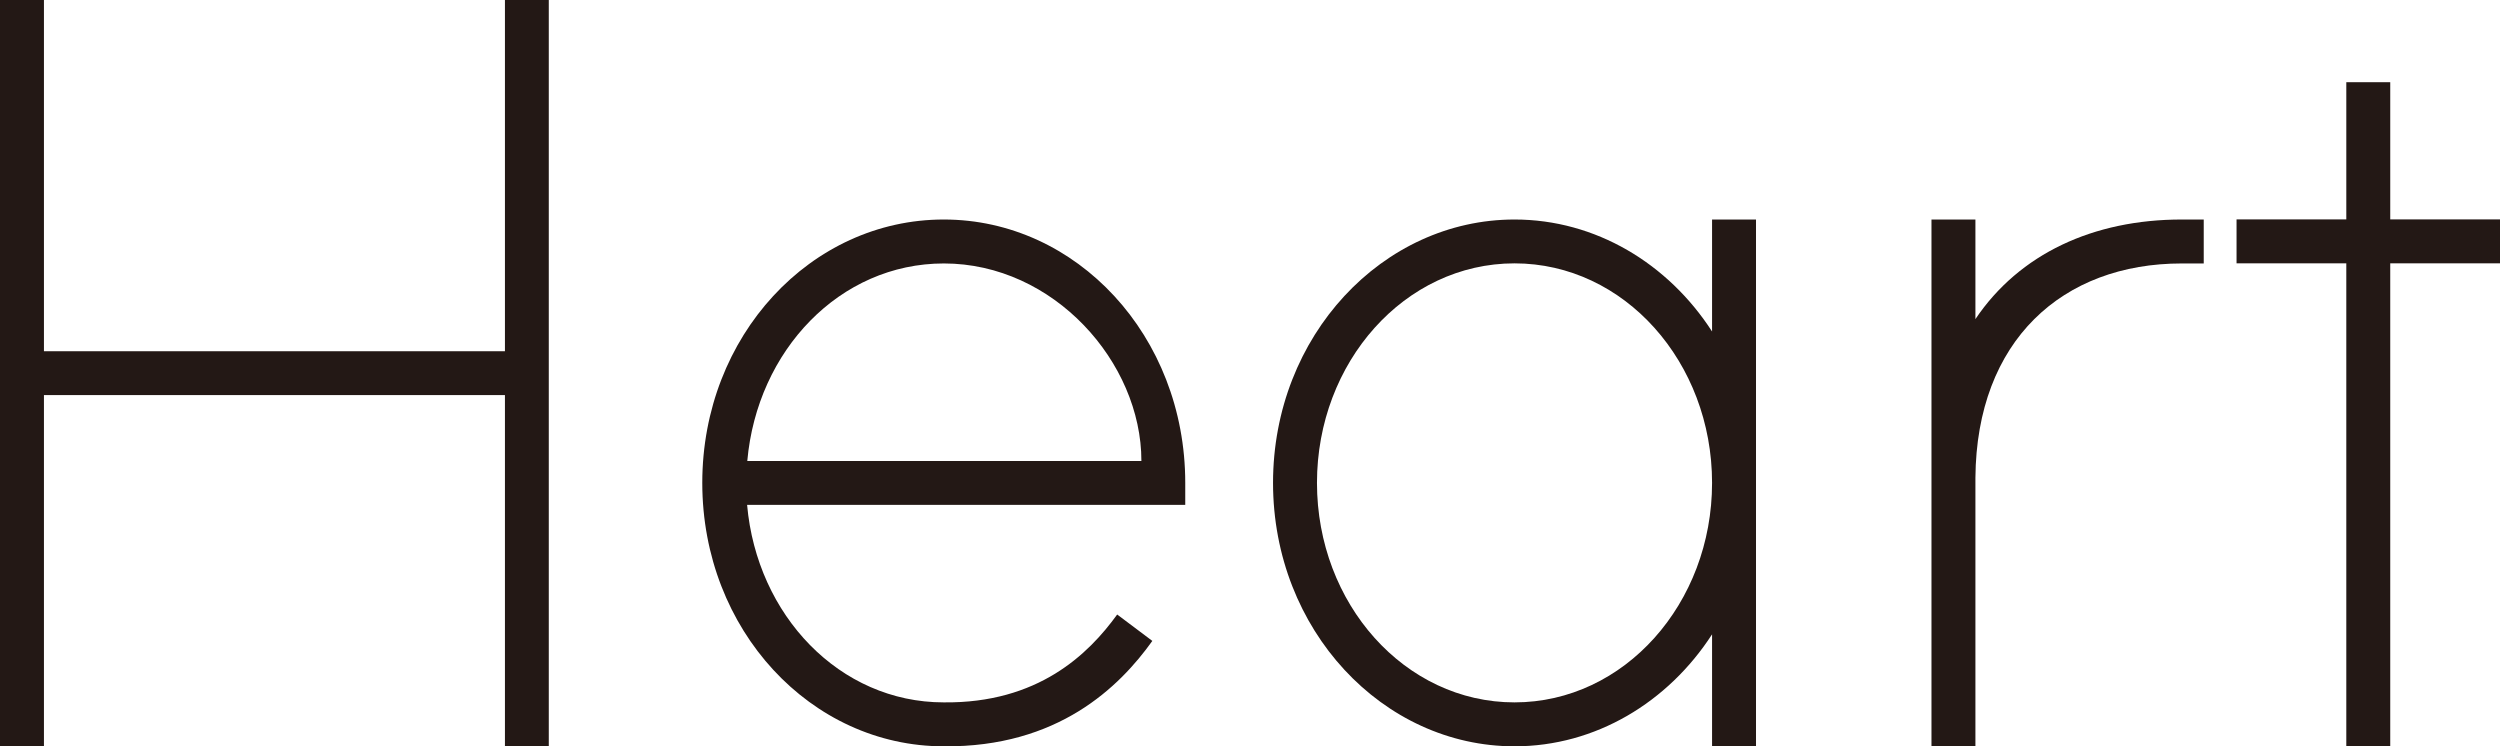 <?xml version="1.0" encoding="UTF-8"?>
<svg id="_レイヤー_2" data-name="レイヤー 2" xmlns="http://www.w3.org/2000/svg" width="258.3" height="77.11" viewBox="0 0 258.3 77.11">
  <defs>
    <style>
      .cls-1 {
        fill: #231815;
        stroke-width: 0px;
      }
    </style>
  </defs>
  <g id="DESIGN">
    <g>
      <path class="cls-1" d="M56.7,40.82v36.29h-4.53v-36.29H4.54v36.29H0V0h4.54v36.29h47.63V0h4.53v40.82Z"/>
      <path class="cls-1" d="M115.44,63.5l3.62,2.72c-3.4,4.76-9.75,11-21.55,10.89-13.72,0-24.95-12.02-24.95-27.22s11.23-27.21,24.95-27.21,24.95,12.02,24.95,27.21v2.27h-45.27c1.01,11.42,9.56,20.41,20.31,20.41,9.76.11,14.97-4.99,17.92-9.07ZM77.2,47.63h40.73c0-10.21-9.07-20.41-20.41-20.41-10.75,0-19.3,8.99-20.31,20.41Z"/>
      <path class="cls-1" d="M131.53,49.89c0-15.2,11.34-27.21,24.95-27.21,8.37,0,15.87,4.54,20.41,11.57v-11.57h4.54v54.43h-4.54v-11.57c-4.55,7.03-12.05,11.57-20.41,11.57-13.61,0-24.95-12.02-24.95-27.22ZM136.07,49.89c0,12.48,9.07,22.68,20.41,22.68s20.41-10.21,20.41-22.68-9.07-22.68-20.41-22.68-20.41,10.21-20.41,22.68Z"/>
      <path class="cls-1" d="M204.1,32.97c4.55-6.76,12.2-10.29,21.32-10.29h2.27v4.54h-2.27c-12.32,0-21.21,7.96-21.32,22.14v27.76h-4.54V22.68h4.54v10.29Z"/>
      <path class="cls-1" d="M246.96,27.21v49.9h-4.54V27.21h-11.34v-4.54h11.34v-14.18h4.54v14.18h11.34v4.54h-11.34Z"/>
    </g>
  </g>
</svg>